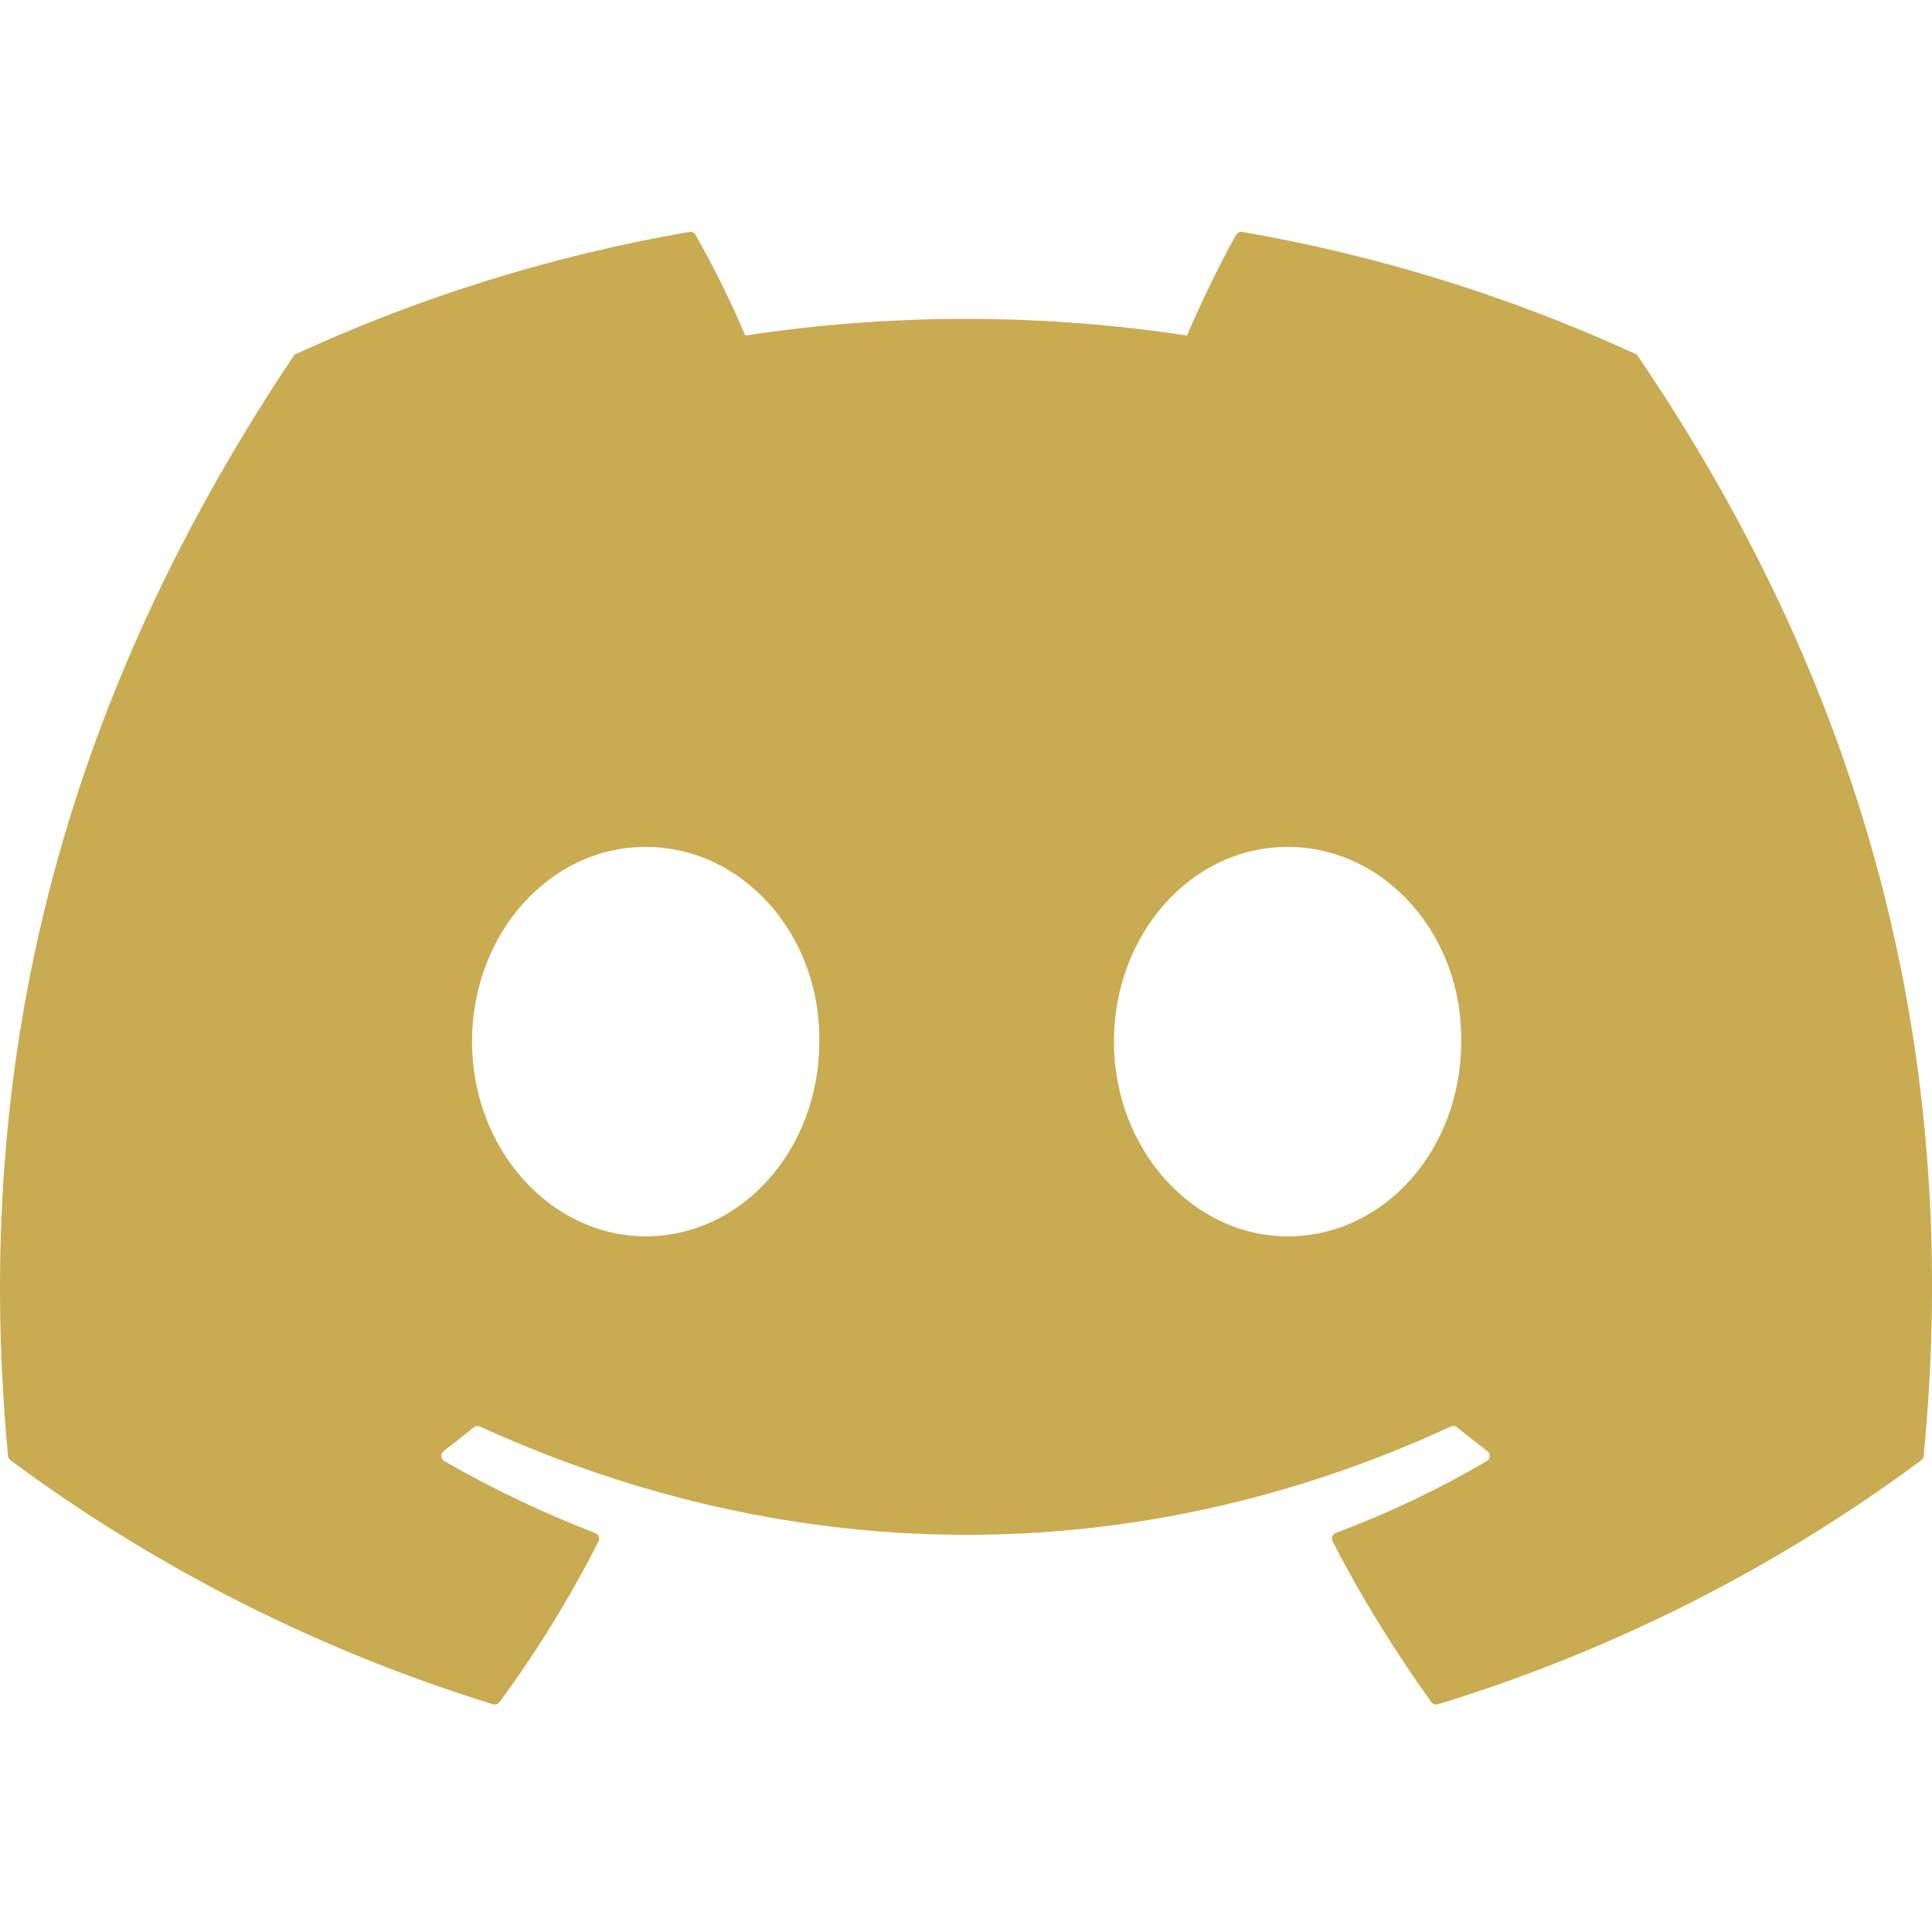 <svg width="100" height="100" viewBox="0 0 100 100" fill="none" xmlns="http://www.w3.org/2000/svg">
<g clip-path="url(#clip0_6_13)">
<path d="M84.657 18.323C78.174 15.345 71.331 13.222 64.301 12.004C64.237 11.994 64.172 12.003 64.114 12.031C64.055 12.059 64.007 12.104 63.976 12.161C63.095 13.723 62.12 15.767 61.439 17.367C53.861 16.218 46.154 16.218 38.576 17.367C37.819 15.583 36.959 13.845 36.001 12.161C35.97 12.104 35.922 12.059 35.863 12.031C35.805 12.003 35.74 11.994 35.676 12.004C28.645 13.217 21.801 15.342 15.32 18.323C15.264 18.344 15.217 18.384 15.189 18.436C2.226 37.804 -1.33 56.698 0.414 75.354C0.426 75.446 0.47 75.523 0.545 75.586C8.095 81.174 16.537 85.443 25.514 88.211C25.577 88.231 25.645 88.23 25.708 88.209C25.771 88.187 25.825 88.146 25.864 88.092C27.793 85.467 29.497 82.698 30.976 79.786C31.007 79.726 31.017 79.657 31.006 79.591C30.995 79.524 30.962 79.463 30.914 79.417L30.801 79.348C28.11 78.31 25.502 77.067 23.001 75.629C22.931 75.59 22.879 75.525 22.856 75.448C22.833 75.371 22.84 75.288 22.876 75.217L22.97 75.098C23.499 74.702 24.016 74.296 24.52 73.879C24.564 73.844 24.617 73.821 24.673 73.813C24.729 73.806 24.787 73.813 24.839 73.836C41.207 81.311 58.926 81.311 75.095 73.836C75.148 73.811 75.208 73.802 75.267 73.809C75.325 73.817 75.381 73.841 75.426 73.879C75.93 74.296 76.447 74.702 76.976 75.098C77.02 75.128 77.056 75.169 77.079 75.217C77.103 75.264 77.114 75.317 77.112 75.371C77.109 75.424 77.093 75.476 77.065 75.521C77.037 75.566 76.998 75.603 76.951 75.629C74.461 77.09 71.849 78.332 69.145 79.342C69.102 79.357 69.063 79.382 69.03 79.415C68.998 79.447 68.973 79.486 68.957 79.529C68.942 79.571 68.936 79.615 68.939 79.659C68.942 79.704 68.955 79.747 68.976 79.786C70.476 82.692 72.195 85.467 74.082 88.092C74.12 88.146 74.175 88.187 74.238 88.209C74.301 88.23 74.369 88.231 74.432 88.211C83.427 85.459 91.884 81.189 99.439 75.586C99.476 75.559 99.507 75.525 99.53 75.485C99.553 75.445 99.566 75.4 99.57 75.354C101.657 53.786 96.076 35.048 84.782 18.442C84.772 18.413 84.756 18.388 84.734 18.367C84.713 18.347 84.686 18.331 84.657 18.323ZM33.42 63.992C28.489 63.992 24.432 59.467 24.432 53.917C24.432 48.367 28.414 43.836 33.42 43.836C38.464 43.836 42.482 48.398 42.407 53.917C42.407 59.467 38.426 63.992 33.42 63.992ZM66.645 63.992C61.72 63.992 57.657 59.467 57.657 53.917C57.657 48.367 61.639 43.836 66.645 43.836C71.689 43.836 75.714 48.398 75.632 53.917C75.632 59.467 71.689 63.992 66.645 63.992Z" fill="#C9AB51"/>
</g>
<defs>
<clipPath id="clip0_6_13">
<rect width="100" height="100" fill="white"/>
</clipPath>
</defs>
</svg>
